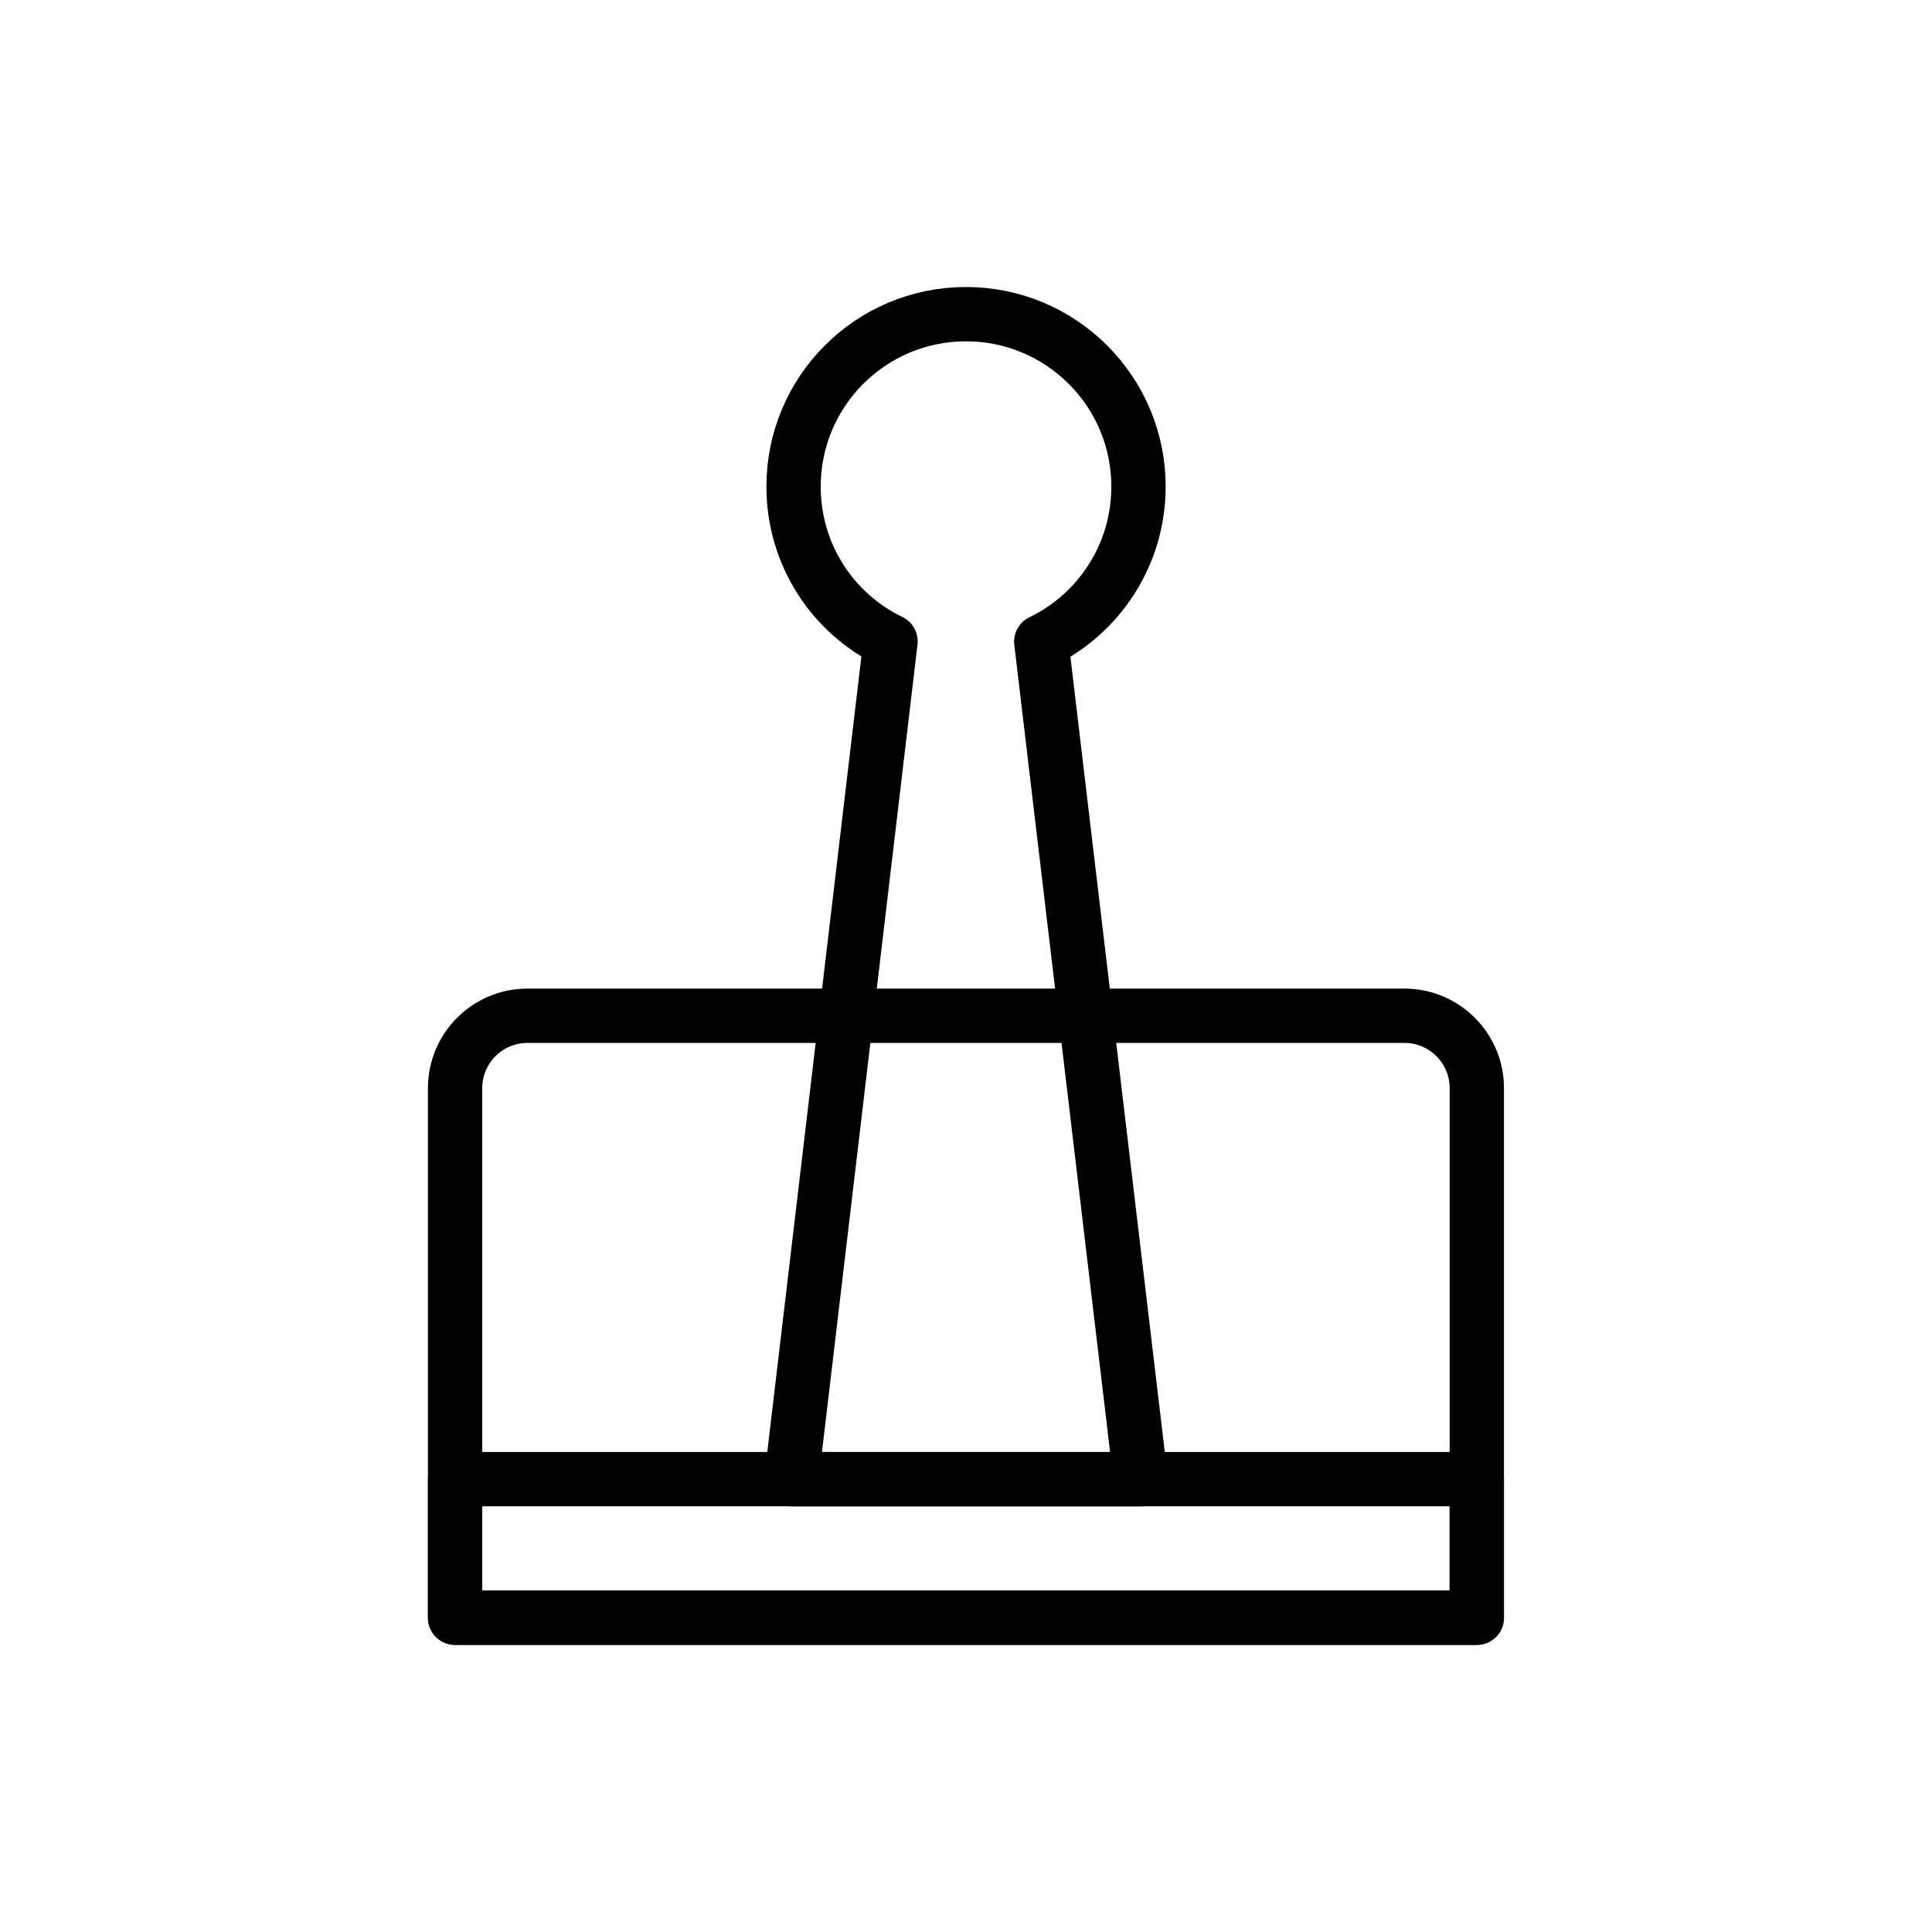 <?xml version="1.0" encoding="UTF-8"?>
<!-- Uploaded to: ICON Repo, www.svgrepo.com, Generator: ICON Repo Mixer Tools -->
<svg width="800px" height="800px" version="1.1" viewBox="144 144 512 512" xmlns="http://www.w3.org/2000/svg">
 <g fill="none" stroke="#000000" stroke-linecap="round" stroke-linejoin="round" stroke-miterlimit="10" stroke-width="2">
  <path transform="matrix(7.197 0 0 7.197 148.09 148.09)" d="m53.811 39.501v19.5h-37.622v-19.5c0-1.473 1.194-2.667 2.667-2.667h32.288c1.474 0 2.668 1.194 2.668 2.667z"/>
  <path transform="matrix(7.197 0 0 7.197 148.09 148.09)" d="m16.189 53.897h37.622v5.102h-37.622z"/>
  <path transform="matrix(7.197 0 0 7.197 148.09 148.09)" d="m28.573 53.9 3.65-30.85c-2.12-1.02-3.57-3.19-3.57-5.7 5.43e-4 -3.51 2.84-6.35 6.351-6.35 3.5 0 6.35 2.84 6.35 6.35 0 2.51-1.46 4.69-3.58 5.71l3.66 30.84z"/>
 </g>
</svg>